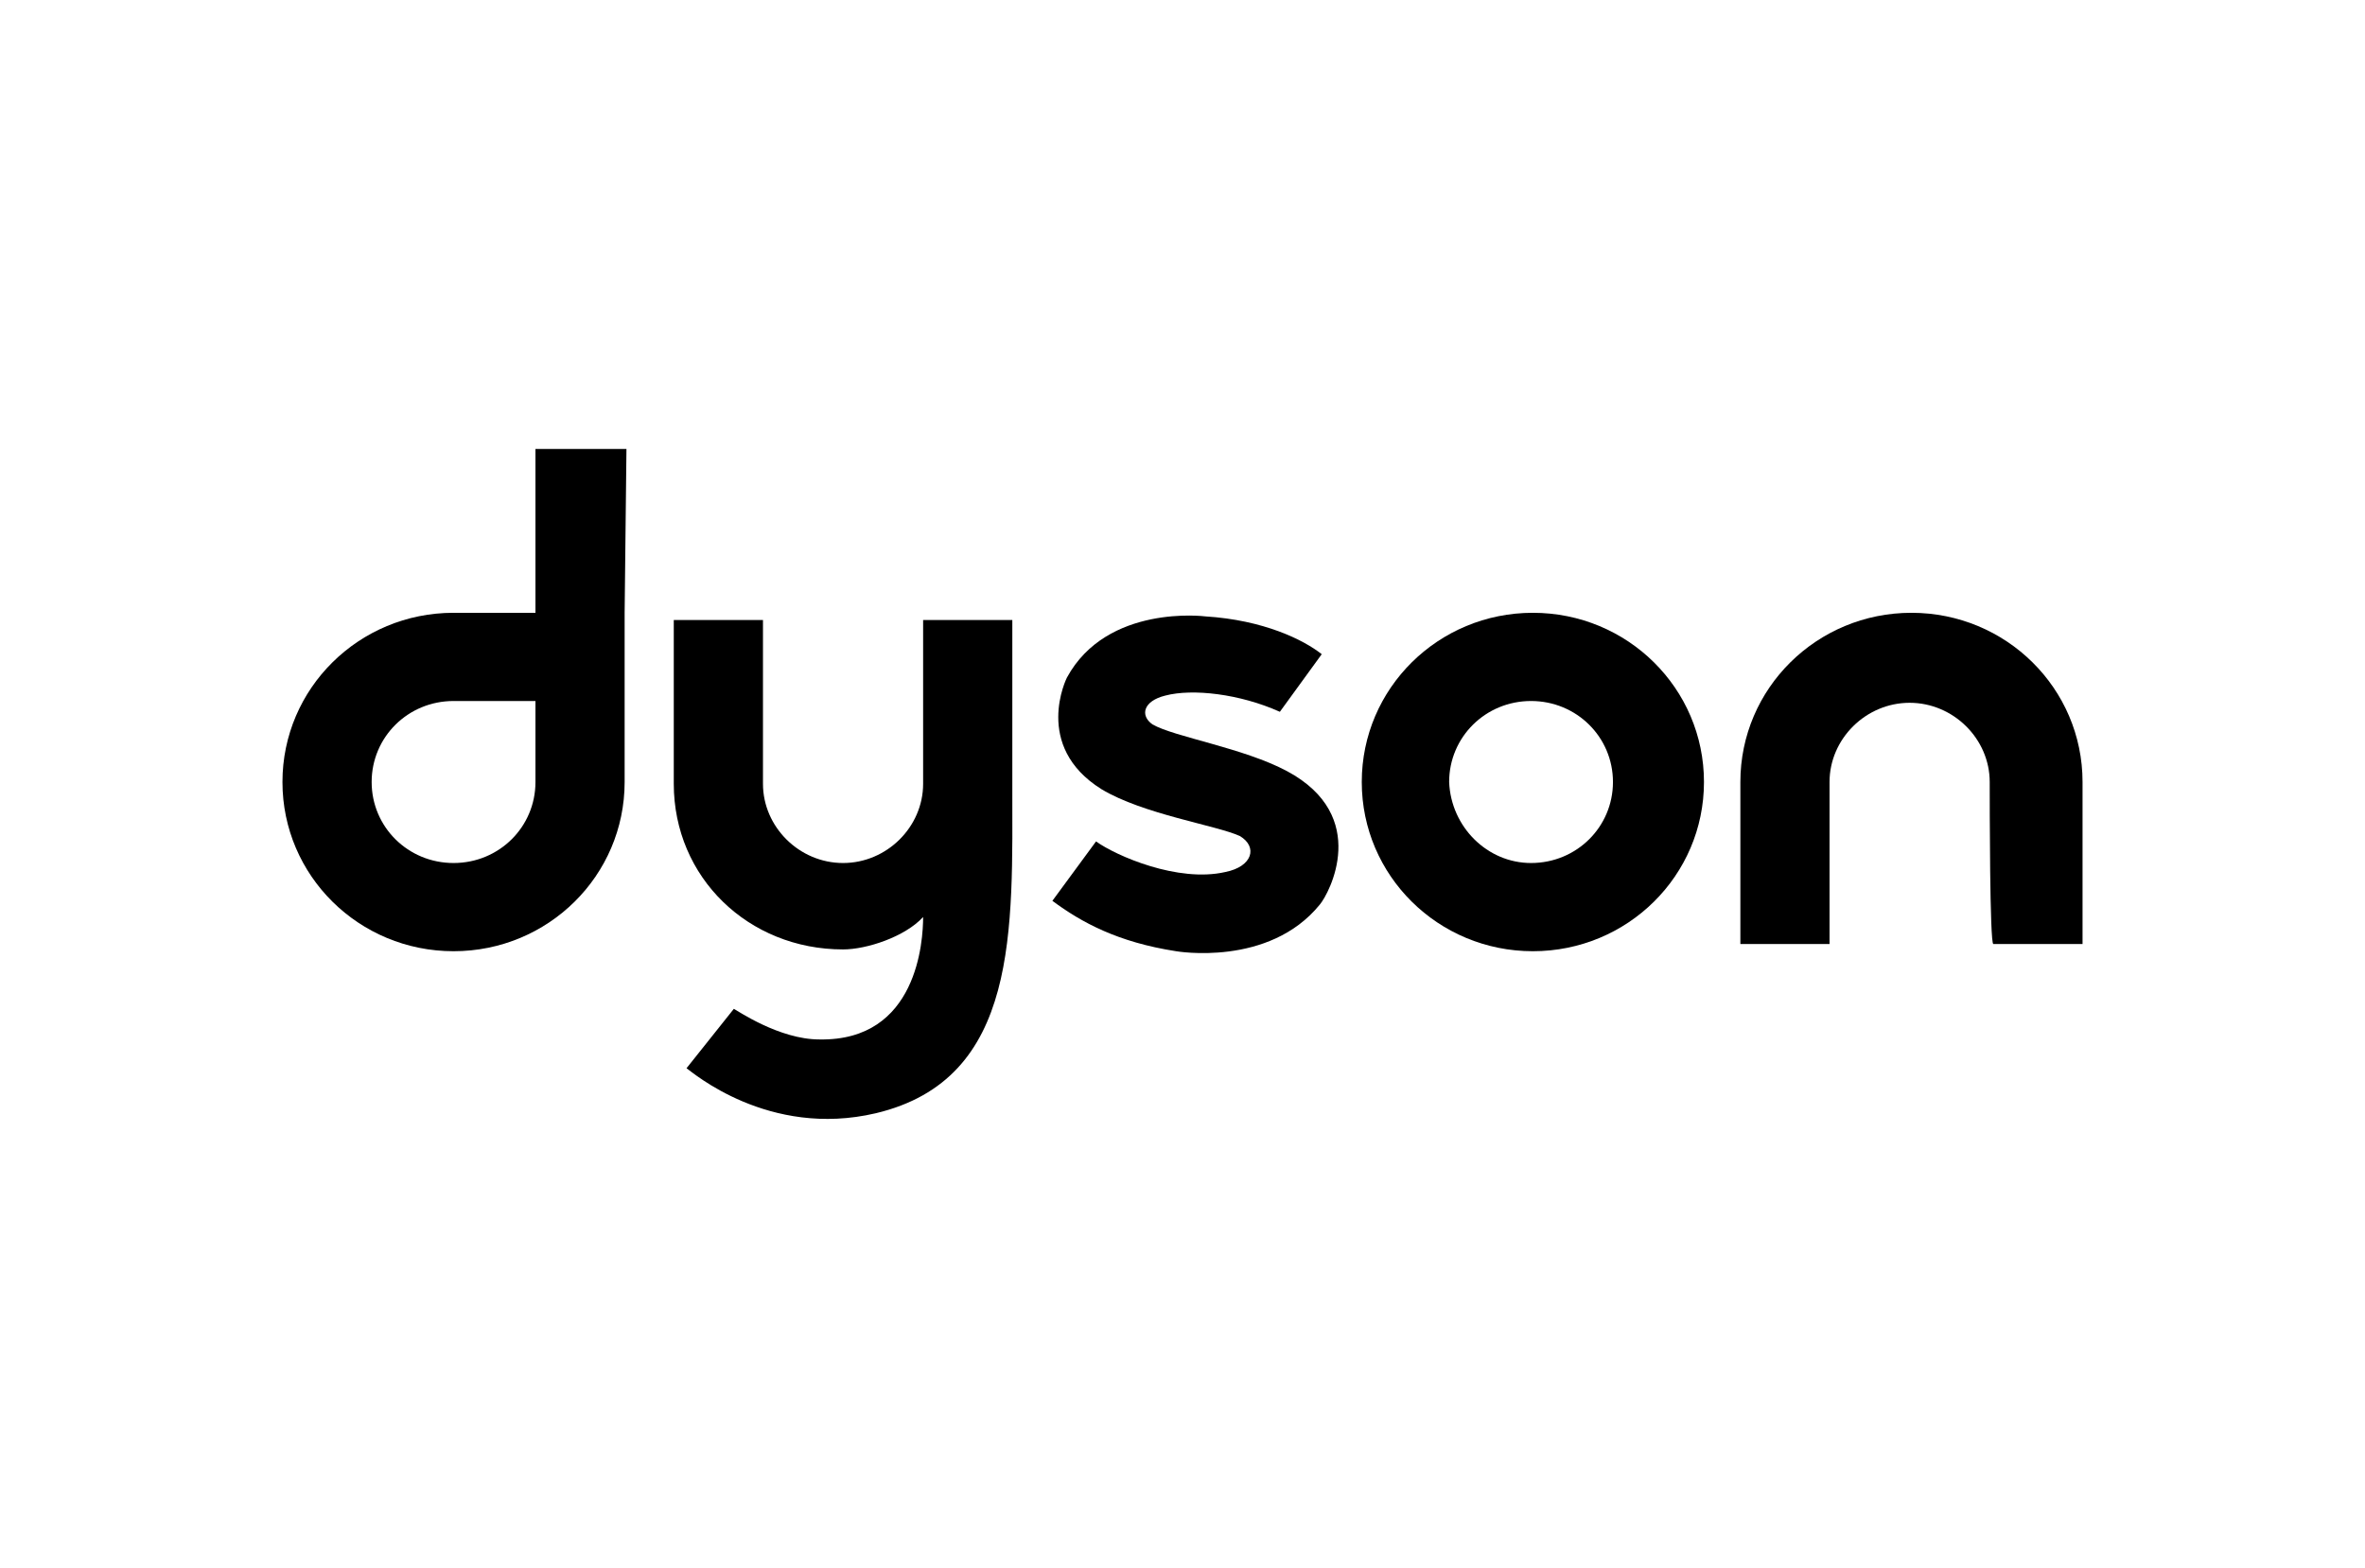 <svg width="95" height="63" viewBox="0 0 95 63" fill="none" xmlns="http://www.w3.org/2000/svg">
<path d="M21.509 31.422C21.509 33.23 20.047 34.677 18.219 34.677C16.391 34.677 14.929 33.23 14.929 31.422C14.929 29.614 16.391 28.167 18.219 28.167H21.509V31.422ZM25.164 18.04H21.509V24.623H18.219C14.417 24.623 11.346 27.661 11.346 31.422C11.346 35.184 14.417 38.221 18.219 38.221C22.02 38.221 25.091 35.184 25.091 31.422V24.623L25.164 18.04Z" fill="black"/>
<path d="M61.501 34.677C63.329 34.677 64.791 33.23 64.791 31.422C64.791 29.614 63.329 28.167 61.501 28.167C59.673 28.167 58.211 29.614 58.211 31.422C58.284 33.23 59.746 34.677 61.501 34.677ZM54.701 31.422C54.701 27.661 57.772 24.623 61.574 24.623C65.376 24.623 68.447 27.661 68.447 31.422C68.447 35.183 65.376 38.221 61.574 38.221C57.772 38.221 54.701 35.183 54.701 31.422" fill="black"/>
<path d="M79.925 31.422C79.925 29.686 78.463 28.239 76.708 28.239C74.953 28.239 73.491 29.686 73.491 31.422V37.932H69.909V31.422C69.909 27.661 72.979 24.623 76.781 24.623C80.583 24.623 83.654 27.661 83.654 31.422V37.932H80.071C79.925 37.932 79.925 32.29 79.925 31.422Z" fill="black"/>
<path d="M46.294 29.107C45.782 28.746 45.928 28.167 46.805 27.95C47.902 27.66 49.803 27.878 51.411 28.601L53.093 26.286C52.362 25.707 50.753 24.912 48.414 24.767C48.414 24.767 44.466 24.261 42.857 27.227C42.857 27.227 41.468 29.975 44.246 31.711C45.928 32.724 48.852 33.158 49.803 33.592C50.534 34.026 50.315 34.822 49.218 35.039C47.317 35.473 44.831 34.388 44.027 33.809L42.273 36.196C43.442 37.064 44.904 37.86 47.244 38.221C47.244 38.221 50.973 38.872 53.02 36.341C53.386 35.907 55.067 32.796 51.704 30.988C49.949 30.048 47.171 29.614 46.294 29.107" fill="black"/>
<path d="M29.478 40.536C29.624 40.608 31.306 41.766 32.914 41.766C36.862 41.838 37.081 37.787 37.081 36.847C36.35 37.643 34.815 38.149 33.865 38.149C30.063 38.149 27.065 35.256 27.065 31.494V24.912H30.648V31.494C30.648 33.23 32.11 34.677 33.865 34.677C35.619 34.677 37.081 33.23 37.081 31.494V24.912H40.664V31.494C40.664 37.353 40.956 43.357 35.181 44.731C30.867 45.744 27.796 43.068 27.577 42.923L29.478 40.536Z" fill="black"/>
</svg>
